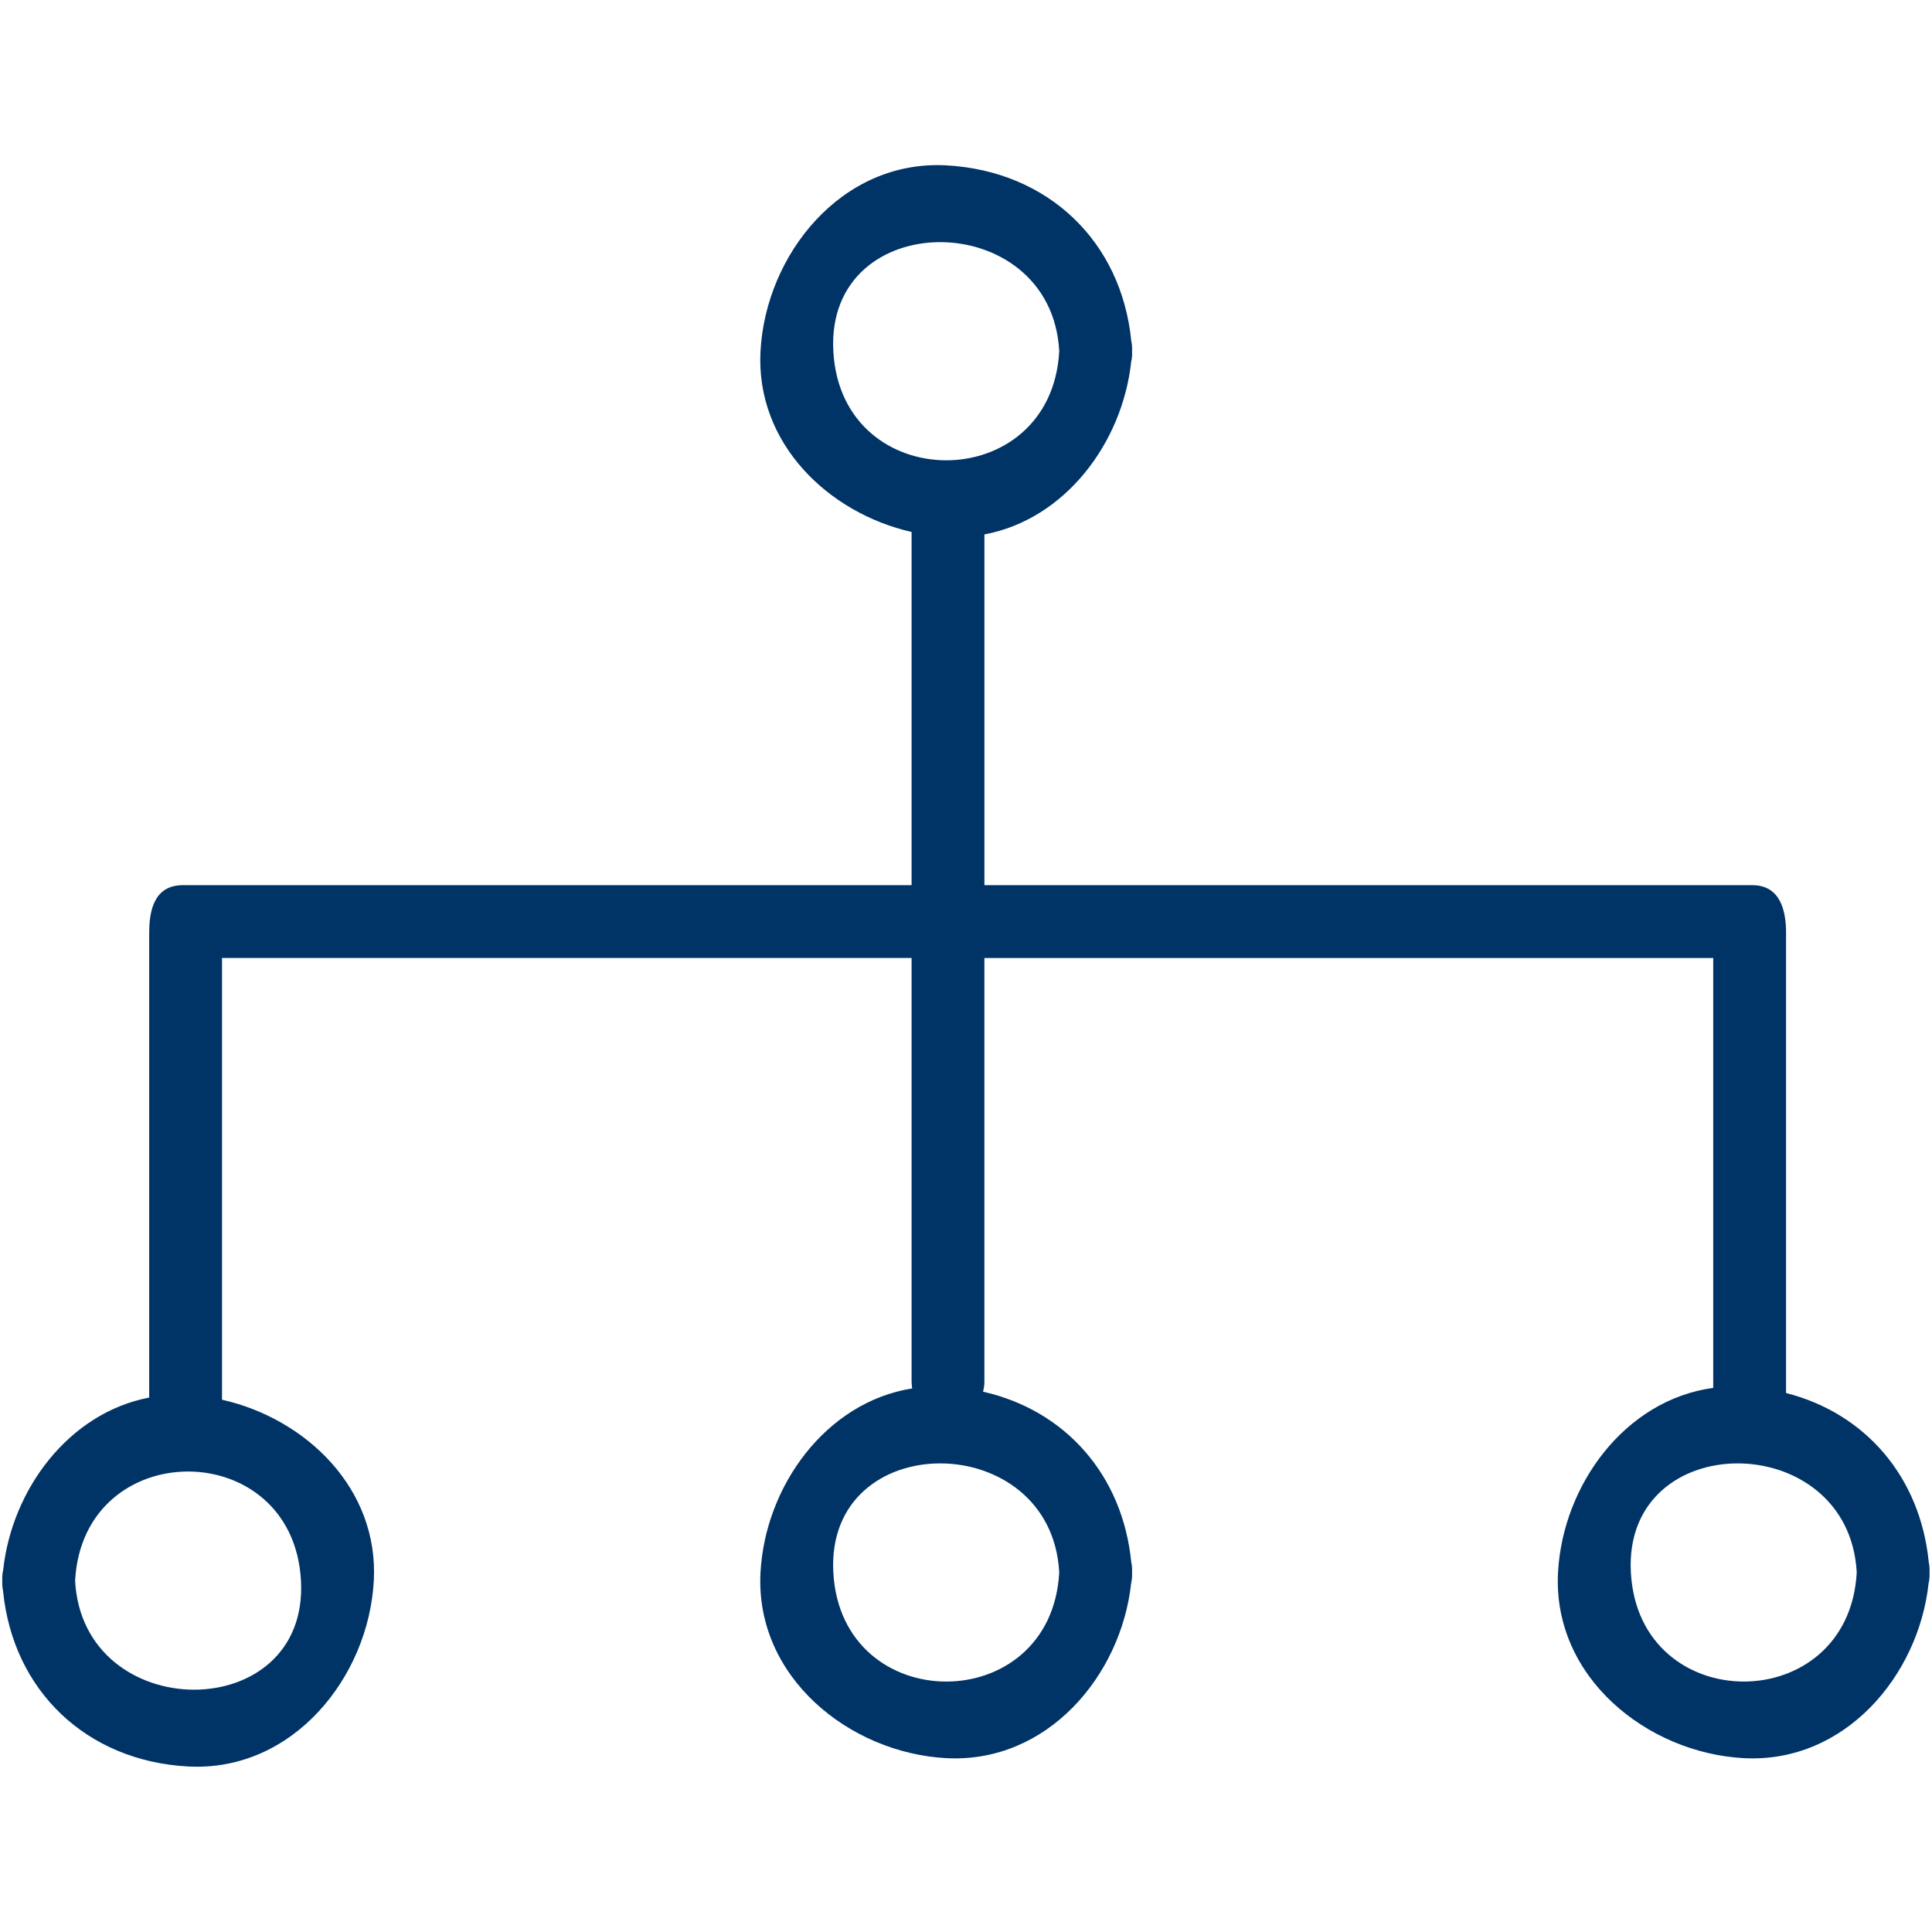 <?xml version="1.0" encoding="UTF-8"?> <svg xmlns="http://www.w3.org/2000/svg" xmlns:xlink="http://www.w3.org/1999/xlink" width="1080" zoomAndPan="magnify" viewBox="0 0 810 810" height="1080" preserveAspectRatio="xMidYMid meet" version="1.0"><path fill="#003366" d="M 808.969 659.23 C 809.051 657.676 808.918 656.254 808.637 654.949 C 805.117 619.219 782.051 592.473 748.809 584.031 C 748.809 519.68 748.809 455.328 748.809 390.98 C 748.809 382.016 746.52 371.113 734.668 371.113 C 628.98 371.113 520.875 371.113 412.719 371.113 C 412.719 322.094 412.719 273.074 412.719 224.059 C 446.691 217.703 470.59 185.512 474.242 151.734 C 474.562 150.363 474.707 148.863 474.621 147.219 C 474.707 145.66 474.574 144.238 474.289 142.934 C 470.164 101.137 439.309 71.629 396.707 69.328 C 352.766 66.961 321.027 106.746 318.848 147.219 C 316.766 185.859 347.27 215.074 382.188 223.035 C 382.188 272.395 382.188 321.758 382.188 371.117 C 279.516 371.117 177 371.117 76.66 371.117 C 64.762 371.117 62.551 381.512 62.551 391.086 C 62.551 456.035 62.551 520.984 62.551 585.934 C 28.727 592.418 4.969 624.539 1.332 658.227 C 1.016 659.594 0.867 661.086 0.957 662.727 C 0.871 664.281 1.004 665.699 1.285 667.004 C 5.406 708.785 36.23 738.301 78.828 740.605 C 122.766 742.969 154.535 703.207 156.719 662.727 C 158.809 623.969 128.113 594.707 93.074 586.836 C 93.074 525.102 93.074 463.367 93.074 401.641 C 188.176 401.641 285.102 401.641 382.188 401.641 C 382.188 460.805 382.188 519.973 382.188 579.137 C 382.188 580.188 382.293 581.164 382.453 582.098 C 346.039 587.91 320.781 623.285 318.848 659.234 C 316.48 703.18 356.238 734.934 396.707 737.109 C 439.012 739.383 470.031 702.625 474.238 663.754 C 474.555 662.383 474.707 660.883 474.617 659.234 C 474.703 657.68 474.57 656.258 474.285 654.953 C 470.68 618.398 446.625 591.246 412.141 583.469 C 412.5 582.148 412.711 580.715 412.711 579.141 C 412.711 519.977 412.711 460.809 412.711 401.645 C 515.293 401.645 617.805 401.645 718.277 401.645 C 718.277 461.719 718.277 521.797 718.277 581.875 C 681.074 586.961 655.176 622.805 653.215 659.234 C 650.848 703.176 690.594 734.934 731.074 737.109 C 773.371 739.383 804.379 702.605 808.582 663.754 C 808.906 662.379 809.055 660.879 808.969 659.23 Z M 349.375 147.215 C 346.086 86.125 440.812 86.465 444.09 147.215 C 440.801 208.238 352.664 208.254 349.375 147.215 Z M 126.191 662.73 C 129.48 723.789 34.758 723.473 31.484 662.73 C 34.773 601.672 122.902 601.684 126.191 662.73 Z M 444.09 659.23 C 440.801 720.258 352.664 720.266 349.375 659.23 C 346.086 598.137 440.824 598.477 444.09 659.23 Z M 683.746 659.23 C 680.457 598.137 775.168 598.484 778.445 659.23 C 775.152 720.246 687.035 720.258 683.746 659.23 Z M 683.746 659.23 " fill-opacity="1" fill-rule="nonzero"></path></svg> 